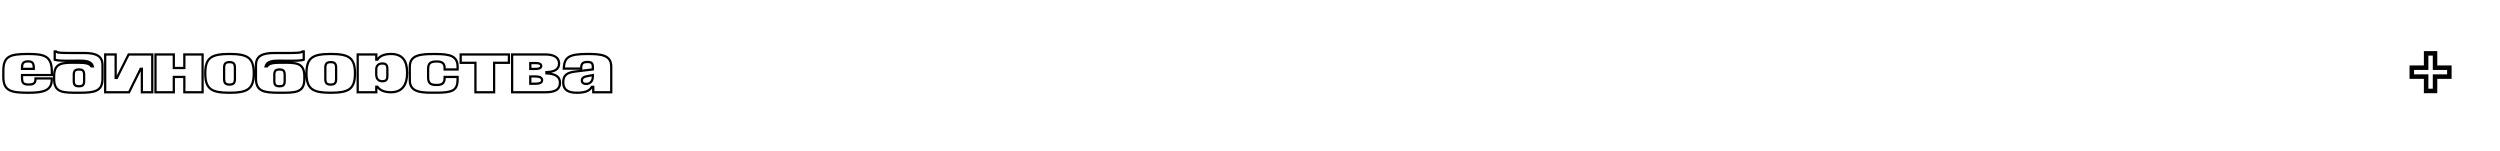 <?xml version="1.0" encoding="UTF-8"?> <svg xmlns="http://www.w3.org/2000/svg" width="1111" height="67" viewBox="0 0 1111 67" fill="none"> <rect width="1111" height="67" fill="white"></rect> <path d="M9.784 33.344V32.844H9.284V33.344H9.784ZM15.784 34.856V34.356H15.284V34.856H15.784ZM22.984 34.856L23.483 34.828L23.457 34.356H22.984V34.856ZM23.032 31.448L23.532 31.435L23.532 31.435L23.032 31.448ZM23.08 33.344V33.844H23.593L23.58 33.331L23.08 33.344ZM15.016 30.608V31.108H15.516V30.608H15.016ZM9.784 30.608H9.284V31.108H9.784V30.608ZM9.284 33.344V34.664H10.284V33.344H9.284ZM9.284 34.664C9.284 35.874 9.478 36.796 10.12 37.378C10.749 37.947 11.68 38.068 12.784 38.068V37.068C11.68 37.068 11.111 36.925 10.791 36.636C10.486 36.36 10.284 35.83 10.284 34.664H9.284ZM12.784 38.068C13.536 38.068 14.414 38.021 15.104 37.615C15.857 37.172 16.284 36.376 16.284 35.144H15.284C15.284 36.12 14.967 36.535 14.598 36.753C14.166 37.007 13.544 37.068 12.784 37.068V38.068ZM16.284 35.144V34.856H15.284V35.144H16.284ZM15.784 35.356H22.984V34.356H15.784V35.356ZM22.485 34.883C22.554 36.135 22.384 37.096 22.024 37.839C21.667 38.574 21.105 39.133 20.319 39.558C18.711 40.428 16.208 40.716 12.784 40.716V41.716C16.2 41.716 18.941 41.44 20.795 40.438C21.74 39.927 22.464 39.223 22.924 38.275C23.38 37.335 23.558 36.193 23.483 34.828L22.485 34.883ZM12.784 40.716C10.849 40.716 9.197 40.675 7.804 40.517C6.408 40.359 5.306 40.087 4.456 39.644C3.619 39.209 3.013 38.603 2.609 37.743C2.197 36.869 1.98 35.704 1.98 34.136H0.98C0.98 35.784 1.207 37.112 1.704 38.169C2.207 39.239 2.974 40.001 3.994 40.532C5.001 41.055 6.24 41.347 7.691 41.511C9.144 41.676 10.843 41.716 12.784 41.716V40.716ZM1.98 34.136V31.52H0.98V34.136H1.98ZM1.98 31.52C1.98 28.269 2.715 26.616 4.245 25.697C5.042 25.218 6.097 24.91 7.479 24.726C8.861 24.541 10.533 24.484 12.544 24.484V23.484C10.523 23.484 8.796 23.541 7.347 23.734C5.899 23.928 4.692 24.262 3.731 24.839C1.745 26.032 0.98 28.147 0.98 31.52H1.98ZM12.544 24.484C16.222 24.484 18.657 24.753 20.203 25.727C21.68 26.657 22.45 28.311 22.532 31.461L23.532 31.435C23.446 28.153 22.632 26.075 20.736 24.881C18.911 23.731 16.186 23.484 12.544 23.484V24.484ZM22.532 31.461L22.58 33.357L23.58 33.331L23.532 31.435L22.532 31.461ZM23.08 32.844H9.784V33.844H23.08V32.844ZM15.516 30.608V30.128H14.516V30.608H15.516ZM15.516 30.128C15.516 29.154 15.395 28.285 14.903 27.668C14.386 27.02 13.569 26.772 12.496 26.772V27.772C13.44 27.772 13.882 27.991 14.121 28.292C14.385 28.622 14.516 29.182 14.516 30.128H15.516ZM12.496 26.772C11.361 26.772 10.503 27.016 9.954 27.641C9.419 28.251 9.284 29.108 9.284 30.056H10.284C10.284 29.155 10.425 28.621 10.706 28.301C10.973 27.996 11.471 27.772 12.496 27.772V26.772ZM9.284 30.056V30.608H10.284V30.056H9.284ZM9.784 31.108H15.016V30.108H9.784V31.108ZM24.938 22.88L25.386 22.656L25.247 22.38H24.938V22.88ZM24.314 22.88V22.38H23.814V22.88H24.314ZM24.314 26.528H23.814V26.878L24.143 26.998L24.314 26.528ZM31.13 26.984L31.128 26.484L31.127 26.484L31.13 26.984ZM35.402 26.96L35.405 27.46L35.407 27.46L35.402 26.96ZM41.258 29.48V29.98H41.913L41.741 29.348L41.258 29.48ZM40.586 29.48L40.161 29.744L40.308 29.98H40.586V29.48ZM23.55 35.144C23.55 36.742 23.816 37.992 24.37 38.955C24.931 39.929 25.762 40.562 26.796 40.967C27.816 41.368 29.041 41.55 30.418 41.637C31.797 41.724 33.37 41.716 35.09 41.716V40.716C33.355 40.716 31.82 40.723 30.481 40.639C29.139 40.555 28.037 40.38 27.161 40.037C26.299 39.698 25.665 39.2 25.237 38.456C24.801 37.699 24.55 36.642 24.55 35.144H23.55ZM35.09 41.716C36.87 41.716 38.435 41.677 39.779 41.525C41.12 41.374 42.273 41.106 43.212 40.63C44.165 40.147 44.89 39.453 45.367 38.48C45.839 37.518 46.054 36.315 46.054 34.832H45.054C45.054 36.229 44.85 37.264 44.469 38.039C44.095 38.803 43.536 39.345 42.76 39.738C41.972 40.138 40.953 40.386 39.666 40.532C38.382 40.677 36.863 40.716 35.09 40.716V41.716ZM46.054 34.832V29.048H45.054V34.832H46.054ZM46.054 29.048C46.054 26.794 45.283 25.235 43.721 24.28C42.216 23.361 40.049 23.052 37.37 23.052V24.052C40.02 24.052 41.945 24.367 43.2 25.134C44.397 25.865 45.054 27.055 45.054 29.048H46.054ZM37.37 23.052H32.018V24.052H37.37V23.052ZM32.018 23.052C29.889 23.052 28.217 23.04 27.04 22.951C26.449 22.907 26.009 22.845 25.707 22.765C25.557 22.725 25.461 22.686 25.405 22.654C25.348 22.621 25.365 22.615 25.386 22.656L24.491 23.104C24.59 23.301 24.754 23.433 24.91 23.522C25.069 23.613 25.254 23.679 25.45 23.731C25.842 23.836 26.356 23.903 26.965 23.949C28.187 24.04 29.899 24.052 32.018 24.052V23.052ZM24.938 22.38H24.314V23.38H24.938V22.38ZM23.814 22.88V26.528H24.814V22.88H23.814ZM24.143 26.998C24.843 27.253 25.832 27.375 26.994 27.435C28.169 27.496 29.575 27.496 31.134 27.484L31.127 26.484C29.566 26.496 28.187 26.496 27.046 26.437C25.893 26.377 25.034 26.259 24.486 26.058L24.143 26.998ZM31.133 27.484L35.405 27.46L35.4 26.46L31.128 26.484L31.133 27.484ZM35.407 27.46C36.583 27.448 37.815 27.487 38.822 27.798C39.808 28.102 40.511 28.642 40.776 29.612L41.741 29.348C41.357 27.942 40.308 27.21 39.117 26.842C37.946 26.481 36.574 26.448 35.397 26.46L35.407 27.46ZM41.258 28.98H40.586V29.98H41.258V28.98ZM41.011 29.216C40.551 28.474 39.809 28.016 38.786 27.743C37.776 27.474 36.444 27.372 34.73 27.372V28.372C36.424 28.372 37.649 28.474 38.529 28.709C39.396 28.94 39.878 29.286 40.161 29.744L41.011 29.216ZM34.73 27.372C33.075 27.372 31.552 27.349 30.222 27.416C28.892 27.483 27.702 27.64 26.708 28.023C25.699 28.413 24.889 29.037 24.344 30.019C23.807 30.985 23.55 32.255 23.55 33.896H24.55C24.55 32.345 24.795 31.266 25.218 30.504C25.632 29.758 26.242 29.275 27.068 28.956C27.911 28.631 28.974 28.48 30.272 28.415C31.569 28.35 33.05 28.372 34.73 28.372V27.372ZM23.55 33.896V35.144H24.55V33.896H23.55ZM33.286 36.08V33.248H32.286V36.08H33.286ZM33.286 33.248C33.286 32.364 33.458 31.945 33.683 31.726C33.911 31.505 34.316 31.372 35.09 31.372V30.372C34.257 30.372 33.509 30.503 32.988 31.008C32.463 31.515 32.286 32.284 32.286 33.248H33.286ZM35.09 31.372C35.865 31.372 36.269 31.505 36.498 31.726C36.723 31.945 36.894 32.364 36.894 33.248H37.894C37.894 32.284 37.718 31.515 37.193 31.008C36.672 30.503 35.924 30.372 35.09 30.372V31.372ZM36.894 33.248V36.08H37.894V33.248H36.894ZM36.894 36.08C36.894 36.896 36.726 37.284 36.505 37.489C36.275 37.703 35.864 37.836 35.09 37.836V38.836C35.924 38.836 36.666 38.705 37.185 38.222C37.714 37.732 37.894 36.992 37.894 36.08H36.894ZM35.09 37.836C34.316 37.836 33.906 37.703 33.675 37.489C33.454 37.284 33.286 36.896 33.286 36.08H32.286C32.286 36.992 32.466 37.732 32.995 38.222C33.515 38.705 34.257 38.836 35.09 38.836V37.836ZM57.159 24.2V23.7H56.851L56.712 23.976L57.159 24.2ZM51.927 34.64V35.14H52.236L52.374 34.864L51.927 34.64ZM51.399 34.64H50.899V35.14H51.399V34.64ZM51.399 24.2H51.899V23.7H51.399V24.2ZM46.743 24.2V23.7H46.243V24.2H46.743ZM46.743 41H46.243V41.5H46.743V41ZM57.351 41V41.5H57.662L57.8 41.221L57.351 41ZM62.511 30.56V30.06H62.201L62.063 30.338L62.511 30.56ZM63.039 30.56H63.539V30.06H63.039V30.56ZM63.039 41H62.539V41.5H63.039V41ZM67.671 41V41.5H68.171V41H67.671ZM67.671 24.2H68.171V23.7H67.671V24.2ZM56.712 23.976L51.48 34.416L52.374 34.864L57.606 24.424L56.712 23.976ZM51.927 34.14H51.399V35.14H51.927V34.14ZM51.899 34.64V24.2H50.899V34.64H51.899ZM51.399 23.7H46.743V24.7H51.399V23.7ZM46.243 24.2V41H47.243V24.2H46.243ZM46.743 41.5H57.351V40.5H46.743V41.5ZM57.8 41.221L62.96 30.782L62.063 30.338L56.903 40.779L57.8 41.221ZM62.511 31.06H63.039V30.06H62.511V31.06ZM62.539 30.56V41H63.539V30.56H62.539ZM63.039 41.5H67.671V40.5H63.039V41.5ZM68.171 41V24.2H67.171V41H68.171ZM67.671 23.7H57.159V24.7H67.671V23.7ZM77.239 24.2H77.739V23.7H77.239V24.2ZM77.239 30.224H76.739V30.724H77.239V30.224ZM81.919 30.224V30.724H82.419V30.224H81.919ZM81.919 24.2V23.7H81.419V24.2H81.919ZM90.031 24.2H90.531V23.7H90.031V24.2ZM90.031 41V41.5H90.531V41H90.031ZM81.919 41H81.419V41.5H81.919V41ZM81.919 34.184H82.419V33.684H81.919V34.184ZM77.239 34.184V33.684H76.739V34.184H77.239ZM77.239 41V41.5H77.739V41H77.239ZM69.103 41H68.603V41.5H69.103V41ZM69.103 24.2V23.7H68.603V24.2H69.103ZM76.739 24.2V30.224H77.739V24.2H76.739ZM77.239 30.724H81.919V29.724H77.239V30.724ZM82.419 30.224V24.2H81.419V30.224H82.419ZM81.919 24.7H90.031V23.7H81.919V24.7ZM89.531 24.2V41H90.531V24.2H89.531ZM90.031 40.5H81.919V41.5H90.031V40.5ZM82.419 41V34.184H81.419V41H82.419ZM81.919 33.684H77.239V34.684H81.919V33.684ZM76.739 34.184V41H77.739V34.184H76.739ZM77.239 40.5H69.103V41.5H77.239V40.5ZM69.603 41V24.2H68.603V41H69.603ZM69.103 24.7H77.239V23.7H69.103V24.7ZM90.722 32.6C90.722 36.161 91.435 38.524 93.331 39.945C95.18 41.331 98.034 41.716 101.998 41.716V40.716C98.019 40.716 95.485 40.309 93.931 39.145C92.425 38.016 91.722 36.071 91.722 32.6H90.722ZM101.998 41.716C105.963 41.716 108.817 41.331 110.665 39.945C112.561 38.524 113.274 36.161 113.274 32.6H112.274C112.274 36.071 111.571 38.016 110.065 39.145C108.512 40.309 105.978 40.716 101.998 40.716V41.716ZM113.274 32.6C113.274 29.039 112.561 26.676 110.665 25.255C108.817 23.869 105.963 23.484 101.998 23.484V24.484C105.978 24.484 108.512 24.891 110.065 26.055C111.571 27.184 112.274 29.129 112.274 32.6H113.274ZM101.998 23.484C98.034 23.484 95.18 23.869 93.331 25.255C91.435 26.676 90.722 29.039 90.722 32.6H91.722C91.722 29.129 92.425 27.184 93.931 26.055C95.485 24.891 98.019 24.484 101.998 24.484V23.484ZM103.898 30.056V35.144H104.898V30.056H103.898ZM103.898 35.144C103.898 35.959 103.75 36.408 103.509 36.665C103.275 36.914 102.847 37.092 101.998 37.092V38.092C102.95 38.092 103.722 37.898 104.238 37.349C104.746 36.808 104.898 36.033 104.898 35.144H103.898ZM101.998 37.092C101.15 37.092 100.722 36.914 100.488 36.665C100.246 36.408 100.098 35.959 100.098 35.144H99.098C99.098 36.033 99.25 36.808 99.759 37.349C100.275 37.898 101.047 38.092 101.998 38.092V37.092ZM100.098 35.144V30.056H99.098V35.144H100.098ZM100.098 30.056C100.098 29.241 100.246 28.792 100.488 28.535C100.722 28.286 101.15 28.108 101.998 28.108V27.108C101.047 27.108 100.275 27.302 99.759 27.851C99.25 28.392 99.098 29.167 99.098 30.056H100.098ZM101.998 28.108C102.847 28.108 103.275 28.286 103.509 28.535C103.75 28.792 103.898 29.241 103.898 30.056H104.898C104.898 29.167 104.746 28.392 104.238 27.851C103.722 27.302 102.95 27.108 101.998 27.108V28.108ZM118.714 29.48V29.98H118.992L119.139 29.744L118.714 29.48ZM118.042 29.48L117.559 29.348L117.387 29.98H118.042V29.48ZM123.898 26.96L123.893 27.46L123.895 27.46L123.898 26.96ZM128.17 26.984L128.173 26.484L128.172 26.484L128.17 26.984ZM134.986 26.528L135.157 26.998L135.486 26.878V26.528H134.986ZM134.986 22.88H135.486V22.38H134.986V22.88ZM134.362 22.88V22.38H134.053L133.914 22.656L134.362 22.88ZM135.75 35.144V33.896H134.75V35.144H135.75ZM135.75 33.896C135.75 32.255 135.493 30.985 134.956 30.019C134.411 29.037 133.601 28.413 132.592 28.023C131.598 27.64 130.408 27.483 129.078 27.416C127.748 27.349 126.225 27.372 124.57 27.372V28.372C126.25 28.372 127.731 28.35 129.028 28.415C130.326 28.48 131.389 28.631 132.232 28.956C133.058 29.275 133.668 29.758 134.082 30.504C134.505 31.266 134.75 32.345 134.75 33.896H135.75ZM124.57 27.372C122.856 27.372 121.524 27.474 120.514 27.743C119.491 28.016 118.749 28.474 118.289 29.216L119.139 29.744C119.422 29.286 119.904 28.94 120.771 28.709C121.651 28.474 122.876 28.372 124.57 28.372V27.372ZM118.714 28.98H118.042V29.98H118.714V28.98ZM118.524 29.612C118.788 28.642 119.492 28.102 120.478 27.798C121.485 27.487 122.717 27.448 123.893 27.46L123.903 26.46C122.726 26.448 121.354 26.481 120.183 26.842C118.992 27.21 117.943 27.942 117.559 29.348L118.524 29.612ZM123.895 27.46L128.167 27.484L128.172 26.484L123.9 26.46L123.895 27.46ZM128.166 27.484C129.725 27.496 131.131 27.496 132.305 27.435C133.468 27.375 134.457 27.253 135.157 26.998L134.814 26.058C134.266 26.259 133.407 26.377 132.254 26.437C131.113 26.496 129.734 26.496 128.173 26.484L128.166 27.484ZM135.486 26.528V22.88H134.486V26.528H135.486ZM134.986 22.38H134.362V23.38H134.986V22.38ZM133.914 22.656C133.935 22.615 133.952 22.621 133.894 22.654C133.839 22.686 133.743 22.725 133.592 22.765C133.291 22.845 132.851 22.907 132.26 22.951C131.083 23.04 129.411 23.052 127.282 23.052V24.052C129.401 24.052 131.113 24.04 132.335 23.949C132.944 23.903 133.458 23.836 133.85 23.731C134.046 23.679 134.231 23.613 134.39 23.522C134.546 23.433 134.71 23.301 134.809 23.104L133.914 22.656ZM127.282 23.052H121.93V24.052H127.282V23.052ZM121.93 23.052C119.251 23.052 117.084 23.361 115.579 24.28C114.016 25.235 113.246 26.794 113.246 29.048H114.246C114.246 27.055 114.903 25.865 116.1 25.134C117.355 24.367 119.28 24.052 121.93 24.052V23.052ZM113.246 29.048V34.832H114.246V29.048H113.246ZM113.246 34.832C113.246 36.315 113.461 37.518 113.933 38.48C114.41 39.453 115.135 40.147 116.088 40.63C117.027 41.106 118.18 41.374 119.521 41.525C120.865 41.677 122.43 41.716 124.21 41.716V40.716C122.437 40.716 120.918 40.677 119.634 40.532C118.347 40.386 117.328 40.138 116.54 39.738C115.764 39.345 115.205 38.803 114.831 38.039C114.45 37.264 114.246 36.229 114.246 34.832H113.246ZM124.21 41.716C125.93 41.716 127.503 41.724 128.882 41.637C130.259 41.55 131.484 41.368 132.504 40.967C133.538 40.562 134.369 39.929 134.93 38.955C135.484 37.992 135.75 36.742 135.75 35.144H134.75C134.75 36.642 134.499 37.699 134.063 38.456C133.635 39.2 133.001 39.698 132.139 40.037C131.263 40.38 130.161 40.555 128.819 40.639C127.48 40.723 125.945 40.716 124.21 40.716V41.716ZM126.014 36.08C126.014 36.896 125.846 37.284 125.625 37.489C125.394 37.703 124.984 37.836 124.21 37.836V38.836C125.043 38.836 125.785 38.705 126.305 38.222C126.834 37.732 127.014 36.992 127.014 36.08H126.014ZM124.21 37.836C123.435 37.836 123.025 37.703 122.795 37.489C122.573 37.284 122.406 36.896 122.406 36.08H121.406C121.406 36.992 121.586 37.732 122.115 38.222C122.634 38.705 123.376 38.836 124.21 38.836V37.836ZM122.406 36.08V33.248H121.406V36.08H122.406ZM122.406 33.248C122.406 32.364 122.577 31.945 122.802 31.726C123.031 31.505 123.435 31.372 124.21 31.372V30.372C123.376 30.372 122.628 30.503 122.107 31.008C121.582 31.515 121.406 32.284 121.406 33.248H122.406ZM124.21 31.372C124.984 31.372 125.388 31.505 125.617 31.726C125.842 31.945 126.014 32.364 126.014 33.248H127.014C127.014 32.284 126.837 31.515 126.312 31.008C125.791 30.503 125.043 30.372 124.21 30.372V31.372ZM126.014 33.248V36.08H127.014V33.248H126.014ZM135.699 32.6C135.699 36.161 136.412 38.524 138.308 39.945C140.156 41.331 143.01 41.716 146.975 41.716V40.716C142.995 40.716 140.461 40.309 138.908 39.145C137.401 38.016 136.699 36.071 136.699 32.6H135.699ZM146.975 41.716C150.939 41.716 153.793 41.331 155.642 39.945C157.537 38.524 158.251 36.161 158.251 32.6H157.251C157.251 36.071 156.548 38.016 155.042 39.145C153.488 40.309 150.954 40.716 146.975 40.716V41.716ZM158.251 32.6C158.251 29.039 157.537 26.676 155.642 25.255C153.793 23.869 150.939 23.484 146.975 23.484V24.484C150.954 24.484 153.488 24.891 155.042 26.055C156.548 27.184 157.251 29.129 157.251 32.6H158.251ZM146.975 23.484C143.01 23.484 140.156 23.869 138.308 25.255C136.412 26.676 135.699 29.039 135.699 32.6H136.699C136.699 29.129 137.401 27.184 138.908 26.055C140.461 24.891 142.995 24.484 146.975 24.484V23.484ZM148.875 30.056V35.144H149.875V30.056H148.875ZM148.875 35.144C148.875 35.959 148.727 36.408 148.485 36.665C148.251 36.914 147.823 37.092 146.975 37.092V38.092C147.926 38.092 148.698 37.898 149.214 37.349C149.723 36.808 149.875 36.033 149.875 35.144H148.875ZM146.975 37.092C146.126 37.092 145.698 36.914 145.464 36.665C145.223 36.408 145.075 35.959 145.075 35.144H144.075C144.075 36.033 144.227 36.808 144.735 37.349C145.251 37.898 146.023 38.092 146.975 38.092V37.092ZM145.075 35.144V30.056H144.075V35.144H145.075ZM145.075 30.056C145.075 29.241 145.223 28.792 145.464 28.535C145.698 28.286 146.126 28.108 146.975 28.108V27.108C146.023 27.108 145.251 27.302 144.735 27.851C144.227 28.392 144.075 29.167 144.075 30.056H145.075ZM146.975 28.108C147.823 28.108 148.251 28.286 148.485 28.535C148.727 28.792 148.875 29.241 148.875 30.056H149.875C149.875 29.167 149.723 28.392 149.214 27.851C148.698 27.302 147.926 27.108 146.975 27.108V28.108ZM167.218 38.552V38.052H166.718V38.552H167.218ZM167.218 41V41.5H167.718V41H167.218ZM158.962 41H158.462V41.5H158.962V41ZM158.962 24.2V23.7H158.462V24.2H158.962ZM167.218 24.2H167.718V23.7H167.218V24.2ZM167.218 26.48H166.718V26.98H167.218V26.48ZM167.746 26.48V26.98H168.025L168.171 26.743L167.746 26.48ZM167.746 38.552L168.166 38.28L168.018 38.052H167.746V38.552ZM166.718 38.552V41H167.718V38.552H166.718ZM167.218 40.5H158.962V41.5H167.218V40.5ZM159.462 41V24.2H158.462V41H159.462ZM158.962 24.7H167.218V23.7H158.962V24.7ZM166.718 24.2V26.48H167.718V24.2H166.718ZM167.218 26.98H167.746V25.98H167.218V26.98ZM168.171 26.743C168.872 25.61 170.459 24.484 173.698 24.484V23.484C170.217 23.484 168.253 24.71 167.321 26.217L168.171 26.743ZM173.698 24.484C176.192 24.484 177.831 25.201 178.866 26.477C179.918 27.775 180.422 29.743 180.422 32.408H181.422C181.422 29.649 180.906 27.405 179.643 25.847C178.361 24.267 176.389 23.484 173.698 23.484V24.484ZM180.422 32.408C180.422 34.981 179.897 36.999 178.822 38.366C177.764 39.711 176.113 40.5 173.674 40.5V41.5C176.348 41.5 178.32 40.621 179.608 38.984C180.879 37.369 181.422 35.091 181.422 32.408H180.422ZM173.674 40.5C170.533 40.5 168.843 39.327 168.166 38.28L167.326 38.824C168.233 40.225 170.287 41.5 173.674 41.5V40.5ZM167.746 38.052H167.218V39.052H167.746V38.052ZM172.638 30.536C172.638 29.573 172.421 28.827 171.904 28.335C171.391 27.846 170.686 27.708 169.954 27.708V28.708C170.59 28.708 170.978 28.834 171.214 29.059C171.447 29.281 171.638 29.699 171.638 30.536H172.638ZM169.954 27.708C169.1 27.708 168.275 27.918 167.658 28.463C167.03 29.019 166.694 29.855 166.694 30.944H167.694C167.694 30.065 167.958 29.533 168.321 29.212C168.694 28.882 169.249 28.708 169.954 28.708V27.708ZM166.694 30.944V33.008H167.694V30.944H166.694ZM166.694 33.008C166.694 34.087 166.951 34.999 167.526 35.645C168.11 36.3 168.952 36.604 169.954 36.604V35.604C169.156 35.604 168.619 35.368 168.273 34.979C167.918 34.581 167.694 33.944 167.694 33.008H166.694ZM169.954 36.604C170.638 36.604 171.336 36.494 171.858 36.045C172.397 35.582 172.638 34.859 172.638 33.896H171.638C171.638 34.709 171.436 35.09 171.206 35.287C170.961 35.498 170.566 35.604 169.954 35.604V36.604ZM172.638 33.896V30.536H171.638V33.896H172.638ZM203.358 34.184H203.858V33.684H203.358V34.184ZM197.598 34.184V33.684H197.098V34.184H197.598ZM197.598 30.872H197.098V31.372H197.598V30.872ZM203.358 30.872V31.372H203.858V30.872H203.358ZM192.726 23.508C189.827 23.508 187.079 23.598 185.054 24.385C184.027 24.784 183.156 25.372 182.546 26.242C181.936 27.113 181.618 28.22 181.618 29.6H182.618C182.618 28.376 182.898 27.482 183.365 26.816C183.833 26.149 184.521 25.665 185.416 25.317C187.238 24.61 189.794 24.508 192.726 24.508V23.508ZM181.618 29.6V35.744H182.618V29.6H181.618ZM181.618 35.744C181.618 37.27 182.021 38.449 182.768 39.337C183.509 40.218 184.546 40.76 185.721 41.099C188.042 41.769 191.097 41.692 193.974 41.692V40.692C191.02 40.692 188.147 40.759 185.998 40.139C184.938 39.833 184.104 39.372 183.533 38.693C182.969 38.022 182.618 37.086 182.618 35.744H181.618ZM193.974 41.692C195.716 41.692 197.196 41.633 198.435 41.464C199.671 41.295 200.698 41.012 201.516 40.543C202.347 40.066 202.945 39.406 203.326 38.525C203.702 37.659 203.858 36.602 203.858 35.336H202.858C202.858 36.531 202.709 37.435 202.409 38.128C202.115 38.807 201.666 39.303 201.019 39.675C200.358 40.055 199.473 40.313 198.299 40.474C197.128 40.633 195.701 40.692 193.974 40.692V41.692ZM203.858 35.336V34.184H202.858V35.336H203.858ZM203.358 33.684H197.598V34.684H203.358V33.684ZM197.098 34.184V34.568H198.098V34.184H197.098ZM197.098 34.568C197.098 35.653 196.868 36.279 196.466 36.653C196.055 37.035 195.35 37.26 194.142 37.26V38.26C195.43 38.26 196.454 38.029 197.147 37.385C197.849 36.733 198.098 35.763 198.098 34.568H197.098ZM194.142 37.26C192.909 37.26 192.092 37.147 191.572 36.775C191.099 36.436 190.754 35.786 190.754 34.352H189.754C189.754 35.918 190.13 36.972 190.989 37.587C191.801 38.169 192.928 38.26 194.142 38.26V37.26ZM190.754 34.352V30.704H189.754V34.352H190.754ZM190.754 30.704C190.754 29.469 190.987 28.814 191.419 28.433C191.871 28.035 192.67 27.82 194.118 27.82V26.82C192.639 26.82 191.506 27.024 190.758 27.683C189.99 28.358 189.754 29.395 189.754 30.704H190.754ZM194.118 27.82C195.302 27.82 196.021 28.038 196.448 28.411C196.858 28.768 197.098 29.359 197.098 30.368H198.098C198.098 29.217 197.823 28.284 197.105 27.657C196.404 27.046 195.383 26.82 194.118 26.82V27.82ZM197.098 30.368V30.872H198.098V30.368H197.098ZM197.598 31.372H203.358V30.372H197.598V31.372ZM203.858 30.872V29.648H202.858V30.872H203.858ZM203.858 29.648C203.858 28.398 203.639 27.358 203.17 26.51C202.698 25.655 201.994 25.033 201.093 24.589C199.328 23.718 196.762 23.508 193.542 23.508V24.508C196.779 24.508 199.121 24.73 200.65 25.485C201.396 25.854 201.935 26.343 202.295 26.994C202.658 27.651 202.858 28.51 202.858 29.648H203.858ZM193.542 23.508H192.726V24.508H193.542V23.508ZM211.282 41H210.782V41.5H211.282V41ZM219.586 41V41.5H220.086V41H219.586ZM219.586 27.92V27.42H219.086V27.92H219.586ZM226.162 27.92V28.42H226.662V27.92H226.162ZM226.162 24.2H226.662V23.7H226.162V24.2ZM204.73 24.2V23.7H204.23V24.2H204.73ZM204.73 27.92H204.23V28.42H204.73V27.92ZM211.282 27.92H211.782V27.42H211.282V27.92ZM211.282 41.5H219.586V40.5H211.282V41.5ZM220.086 41V27.92H219.086V41H220.086ZM219.586 28.42H226.162V27.42H219.586V28.42ZM226.662 27.92V24.2H225.662V27.92H226.662ZM226.162 23.7H204.73V24.7H226.162V23.7ZM204.23 24.2V27.92H205.23V24.2H204.23ZM204.73 28.42H211.282V27.42H204.73V28.42ZM210.782 27.92V41H211.782V27.92H210.782ZM242.833 32.048L242.819 31.548L242.333 31.562V32.048H242.833ZM242.833 32.6H242.333V33.076L242.808 33.099L242.833 32.6ZM227.593 41H227.093V41.5H227.593V41ZM227.593 24.2V23.7H227.093V24.2H227.593ZM235.657 30.632H235.157V31.132H235.657V30.632ZM235.657 28.016V27.516H235.157V28.016H235.657ZM235.657 37.208H235.157V37.708H235.657V37.208ZM235.657 33.968V33.468H235.157V33.968H235.657ZM242.329 24.7C243.963 24.7 245.391 24.944 246.393 25.514C247.355 26.061 247.949 26.919 247.949 28.28H248.949C248.949 26.546 248.15 25.363 246.887 24.644C245.663 23.948 244.03 23.7 242.329 23.7V24.7ZM247.949 28.28C247.949 29.416 247.485 30.172 246.656 30.683C245.789 31.218 244.49 31.501 242.819 31.548L242.847 32.548C244.584 32.499 246.092 32.206 247.181 31.535C248.308 30.84 248.949 29.76 248.949 28.28H247.949ZM242.333 32.048V32.6H243.333V32.048H242.333ZM242.808 33.099C244.501 33.182 245.906 33.46 246.876 34.038C247.802 34.59 248.357 35.429 248.357 36.776H249.357C249.357 35.075 248.616 33.91 247.388 33.178C246.203 32.472 244.596 32.186 242.857 32.101L242.808 33.099ZM248.357 36.776C248.357 37.536 248.203 38.125 247.942 38.587C247.681 39.047 247.297 39.41 246.789 39.693C245.754 40.27 244.23 40.5 242.329 40.5V41.5C244.268 41.5 246.008 41.273 247.276 40.567C247.92 40.208 248.448 39.722 248.812 39.08C249.175 38.439 249.357 37.672 249.357 36.776H248.357ZM242.329 40.5H227.593V41.5H242.329V40.5ZM228.093 41V24.2H227.093V41H228.093ZM227.593 24.7H242.329V23.7H227.593V24.7ZM235.657 31.132H237.793V30.132H235.657V31.132ZM237.793 31.132C238.598 31.132 239.365 31.061 239.946 30.821C240.243 30.698 240.519 30.52 240.72 30.259C240.926 29.991 241.029 29.67 241.029 29.312H240.029C240.029 29.47 239.987 29.572 239.928 29.648C239.864 29.732 239.752 29.819 239.564 29.897C239.173 30.058 238.572 30.132 237.793 30.132V31.132ZM241.029 29.312C241.029 28.954 240.926 28.633 240.718 28.366C240.515 28.107 240.238 27.932 239.941 27.813C239.361 27.58 238.595 27.516 237.793 27.516V28.516C238.575 28.516 239.177 28.584 239.569 28.741C239.757 28.817 239.867 28.902 239.93 28.982C239.987 29.055 240.029 29.154 240.029 29.312H241.029ZM237.793 27.516H235.657V28.516H237.793V27.516ZM235.157 28.016V30.632H236.157V28.016H235.157ZM235.657 37.708H237.793V36.708H235.657V37.708ZM237.793 37.708C238.717 37.708 239.585 37.626 240.236 37.343C240.57 37.197 240.871 36.989 241.087 36.691C241.306 36.389 241.413 36.028 241.413 35.624H240.413C240.413 35.844 240.357 35.993 240.277 36.105C240.193 36.221 240.055 36.331 239.837 36.425C239.385 36.622 238.693 36.708 237.793 36.708V37.708ZM241.413 35.624C241.413 35.217 241.307 34.851 241.092 34.542C240.879 34.238 240.581 34.02 240.246 33.865C239.592 33.563 238.722 33.468 237.793 33.468V34.468C238.687 34.468 239.377 34.565 239.827 34.773C240.044 34.873 240.185 34.99 240.272 35.115C240.356 35.236 240.413 35.395 240.413 35.624H241.413ZM237.793 33.468H235.657V34.468H237.793V33.468ZM235.157 33.968V37.208H236.157V33.968H235.157ZM250.538 30.488L250.039 30.467L250.017 30.988H250.538V30.488ZM271.634 41V41.5H272.134V41H271.634ZM263.642 41H263.142V41.5H263.642V41ZM263.642 38.6H264.142V38.1H263.642V38.6ZM263.018 38.6V38.1H262.743L262.595 38.333L263.018 38.6ZM255.722 31.784L255.781 32.281L255.782 32.28L255.722 31.784ZM263.45 30.848L263.51 31.344L263.95 31.291V30.848H263.45ZM258.29 29.912L258.79 29.933L258.79 29.925L258.29 29.912ZM258.266 30.488V30.988H258.746L258.766 30.509L258.266 30.488ZM263.45 33.368H263.95V32.762L263.355 32.877L263.45 33.368ZM260.714 33.896L260.806 34.388L260.809 34.387L260.714 33.896ZM251.038 30.509C251.143 27.984 251.711 26.575 253.084 25.726C253.798 25.285 254.768 24.97 256.091 24.769C257.412 24.568 259.056 24.484 261.098 24.484V23.484C259.036 23.484 257.335 23.568 255.941 23.78C254.548 23.992 253.431 24.336 252.558 24.876C250.757 25.989 250.149 27.832 250.039 30.467L251.038 30.509ZM261.098 24.484C264.259 24.484 266.791 24.616 268.531 25.345C269.383 25.702 270.021 26.193 270.451 26.866C270.883 27.541 271.134 28.444 271.134 29.672H272.134C272.134 28.308 271.855 27.204 271.293 26.327C270.73 25.447 269.913 24.84 268.917 24.423C266.962 23.604 264.225 23.484 261.098 23.484V24.484ZM271.134 29.672V41H272.134V29.672H271.134ZM271.634 40.5H263.642V41.5H271.634V40.5ZM264.142 41V38.6H263.142V41H264.142ZM263.642 38.1H263.018V39.1H263.642V38.1ZM262.595 38.333C262.191 38.973 261.725 39.544 260.851 39.972C259.96 40.408 258.599 40.716 256.37 40.716V41.716C258.677 41.716 260.208 41.4 261.291 40.87C262.392 40.331 262.981 39.595 263.441 38.867L262.595 38.333ZM256.37 40.716C254.705 40.716 253.305 40.482 252.333 39.867C251.405 39.279 250.798 38.301 250.798 36.608H249.798C249.798 38.587 250.536 39.913 251.798 40.712C253.015 41.482 254.651 41.716 256.37 41.716V40.716ZM250.798 36.608C250.798 35.107 251.165 34.181 251.888 33.558C252.642 32.907 253.869 32.506 255.781 32.281L255.664 31.287C253.711 31.518 252.226 31.945 251.235 32.8C250.211 33.683 249.798 34.941 249.798 36.608H250.798ZM255.782 32.28L263.51 31.344L263.39 30.352L255.662 31.288L255.782 32.28ZM263.95 30.848V29.624H262.95V30.848H263.95ZM263.95 29.624C263.95 28.787 263.772 28.082 263.222 27.614C262.695 27.166 261.938 27.036 261.05 27.036V28.036C261.89 28.036 262.333 28.171 262.574 28.376C262.792 28.562 262.95 28.901 262.95 29.624H263.95ZM261.05 27.036C260.171 27.036 259.352 27.161 258.745 27.625C258.111 28.11 257.816 28.877 257.79 29.899L258.79 29.925C258.812 29.075 259.046 28.654 259.353 28.419C259.688 28.163 260.226 28.036 261.05 28.036V27.036ZM257.791 29.891L257.767 30.467L258.766 30.509L258.79 29.933L257.791 29.891ZM258.266 29.988H250.538V30.988H258.266V29.988ZM263.355 32.877L260.619 33.405L260.809 34.387L263.545 33.859L263.355 32.877ZM260.622 33.404C259.881 33.543 259.244 33.768 258.788 34.163C258.307 34.58 258.078 35.139 258.078 35.816H259.078C259.078 35.389 259.21 35.12 259.442 34.919C259.7 34.696 260.131 34.513 260.806 34.388L260.622 33.404ZM258.078 35.816C258.078 36.513 258.391 37.038 258.875 37.369C259.336 37.684 259.92 37.804 260.474 37.804V36.804C260.045 36.804 259.68 36.708 259.439 36.543C259.222 36.394 259.078 36.175 259.078 35.816H258.078ZM260.474 37.804C261.409 37.804 262.285 37.473 262.928 36.83C263.573 36.184 263.95 35.259 263.95 34.136H262.95C262.95 35.029 262.655 35.688 262.221 36.122C261.784 36.559 261.171 36.804 260.474 36.804V37.804ZM263.95 34.136V33.368H262.95V34.136H263.95Z" fill="black"></path> <path d="M1082.13 30.084H1081.13V31.084H1082.13V30.084ZM1088.5 30.084H1089.5V29.084H1088.5V30.084ZM1088.5 34.044V35.044H1089.5V34.044H1088.5ZM1082.13 34.044V33.044H1081.13V34.044H1082.13ZM1082.13 40.416V41.416H1083.13V40.416H1082.13ZM1078.17 40.416H1077.17V41.416H1078.17V40.416ZM1078.17 34.044H1079.17V33.044H1078.17V34.044ZM1071.8 34.044H1070.8V35.044H1071.8V34.044ZM1071.8 30.084V29.084H1070.8V30.084H1071.8ZM1078.17 30.084V31.084H1079.17V30.084H1078.17ZM1078.17 23.712V22.712H1077.17V23.712H1078.17ZM1082.13 23.712H1083.13V22.712H1082.13V23.712ZM1082.13 31.084H1088.5V29.084H1082.13V31.084ZM1087.5 30.084V34.044H1089.5V30.084H1087.5ZM1088.5 33.044H1082.13V35.044H1088.5V33.044ZM1081.13 34.044V40.416H1083.13V34.044H1081.13ZM1082.13 39.416H1078.17V41.416H1082.13V39.416ZM1079.17 40.416V34.044H1077.17V40.416H1079.17ZM1078.17 33.044H1071.8V35.044H1078.17V33.044ZM1072.8 34.044V30.084H1070.8V34.044H1072.8ZM1071.8 31.084H1078.17V29.084H1071.8V31.084ZM1079.17 30.084V23.712H1077.17V30.084H1079.17ZM1078.17 24.712H1082.13V22.712H1078.17V24.712ZM1081.13 23.712V30.084H1083.13V23.712H1081.13Z" fill="black"></path> </svg> 